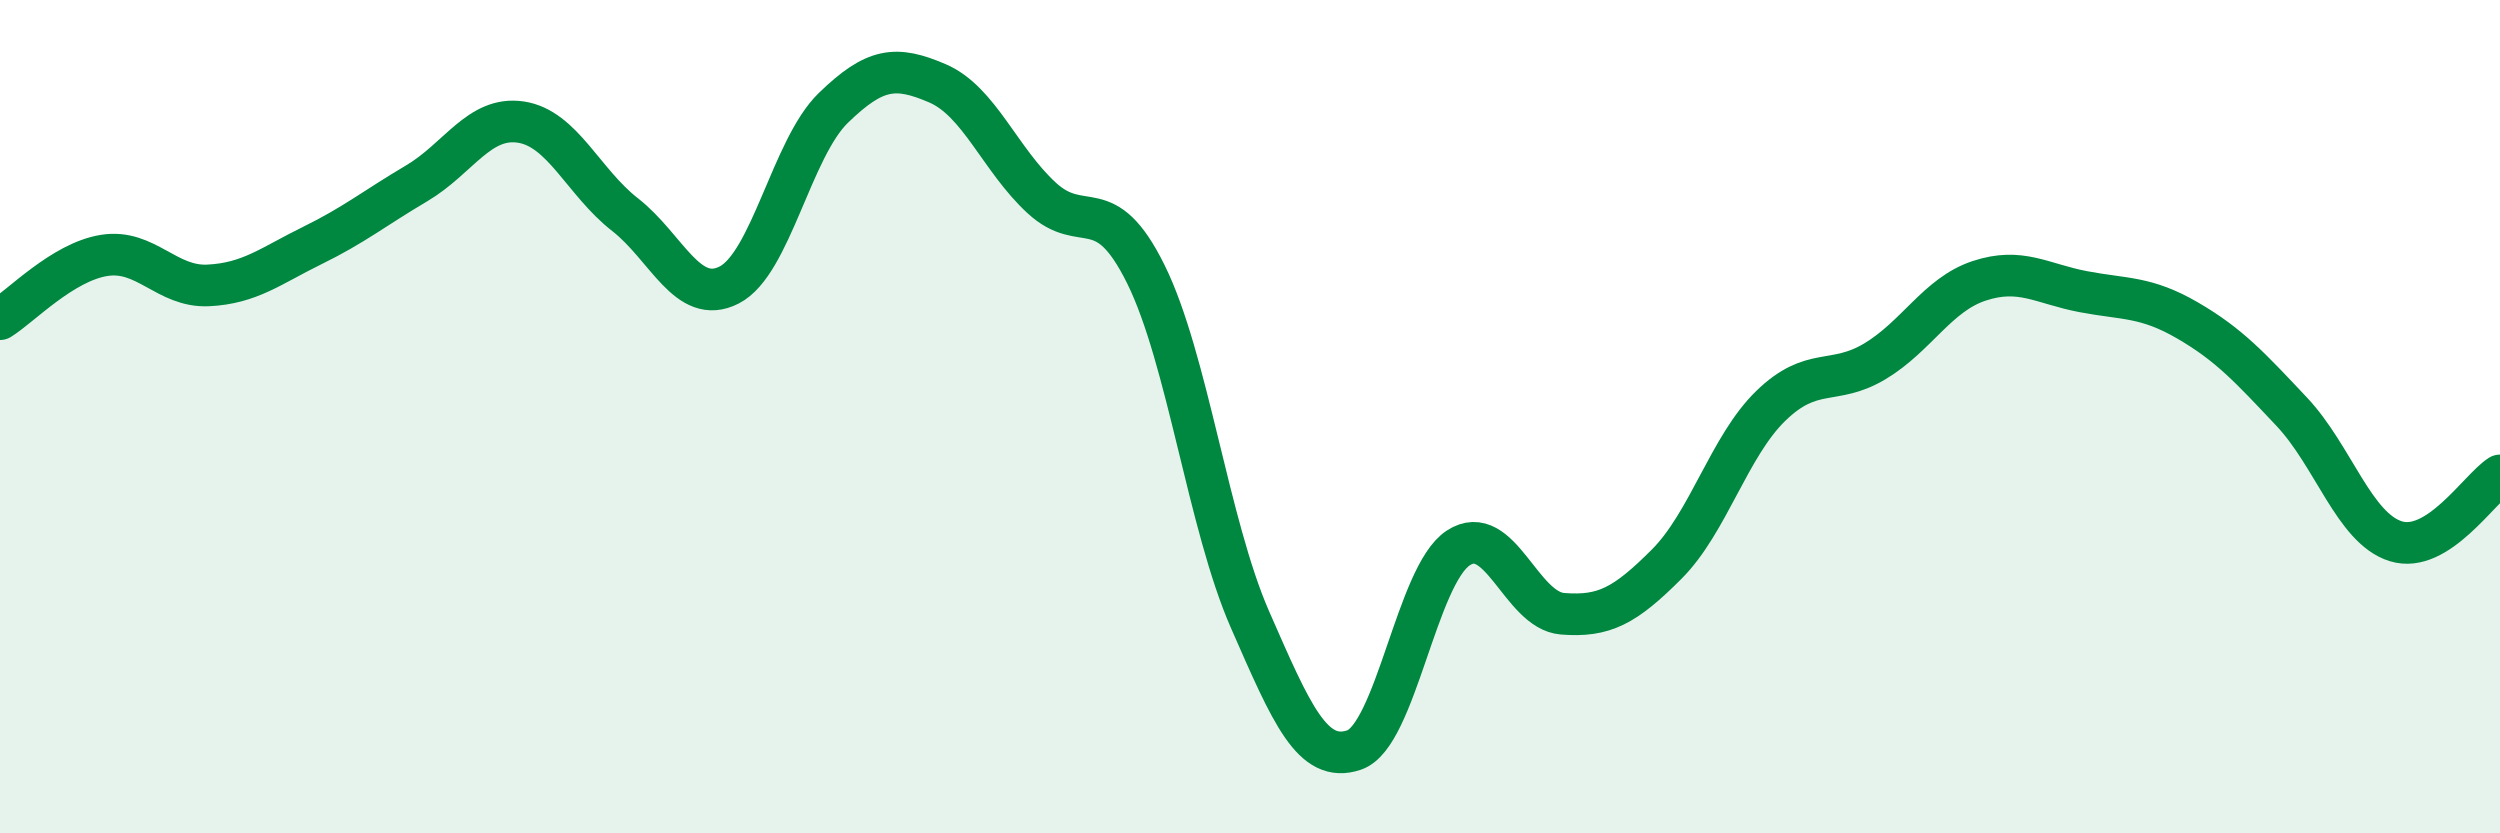 
    <svg width="60" height="20" viewBox="0 0 60 20" xmlns="http://www.w3.org/2000/svg">
      <path
        d="M 0,7.66 C 0.5,7.35 1.5,6.29 2.5,6.13 C 3.5,5.97 4,6.9 5,6.85 C 6,6.8 6.5,6.38 7.5,5.89 C 8.5,5.4 9,4.99 10,4.4 C 11,3.81 11.5,2.78 12.5,2.93 C 13.5,3.08 14,4.37 15,5.15 C 16,5.93 16.5,7.35 17.5,6.84 C 18.5,6.33 19,3.56 20,2.59 C 21,1.62 21.5,1.57 22.5,2 C 23.5,2.43 24,3.83 25,4.75 C 26,5.67 26.5,4.56 27.5,6.58 C 28.5,8.6 29,12.59 30,14.87 C 31,17.15 31.5,18.34 32.5,18 C 33.5,17.66 34,13.8 35,13.15 C 36,12.5 36.5,14.65 37.5,14.73 C 38.5,14.81 39,14.54 40,13.54 C 41,12.54 41.5,10.71 42.5,9.74 C 43.5,8.77 44,9.27 45,8.67 C 46,8.07 46.5,7.07 47.5,6.74 C 48.5,6.41 49,6.81 50,7 C 51,7.19 51.5,7.11 52.5,7.69 C 53.5,8.27 54,8.82 55,9.88 C 56,10.94 56.5,12.68 57.5,12.99 C 58.5,13.3 59.5,11.73 60,11.41L60 20L0 20Z"
        fill="#008740"
        opacity="0.1"
        stroke-linecap="round"
        stroke-linejoin="round"
      />
      <path
        d="M 0,7.66 C 0.5,7.35 1.5,6.29 2.5,6.13 C 3.5,5.97 4,6.9 5,6.85 C 6,6.8 6.5,6.38 7.5,5.89 C 8.5,5.4 9,4.99 10,4.4 C 11,3.81 11.5,2.78 12.5,2.93 C 13.5,3.08 14,4.37 15,5.15 C 16,5.93 16.5,7.35 17.5,6.84 C 18.5,6.33 19,3.56 20,2.59 C 21,1.62 21.5,1.57 22.5,2 C 23.5,2.43 24,3.83 25,4.75 C 26,5.67 26.5,4.56 27.5,6.58 C 28.5,8.6 29,12.59 30,14.87 C 31,17.15 31.5,18.34 32.5,18 C 33.5,17.66 34,13.8 35,13.15 C 36,12.5 36.5,14.65 37.5,14.73 C 38.5,14.81 39,14.54 40,13.54 C 41,12.54 41.5,10.71 42.5,9.74 C 43.5,8.77 44,9.27 45,8.67 C 46,8.07 46.5,7.07 47.5,6.74 C 48.5,6.41 49,6.81 50,7 C 51,7.19 51.5,7.11 52.5,7.69 C 53.5,8.27 54,8.82 55,9.88 C 56,10.94 56.5,12.68 57.5,12.99 C 58.5,13.3 59.5,11.73 60,11.41"
        stroke="#008740"
        stroke-width="1"
        fill="none"
        stroke-linecap="round"
        stroke-linejoin="round"
      />
    </svg>
  